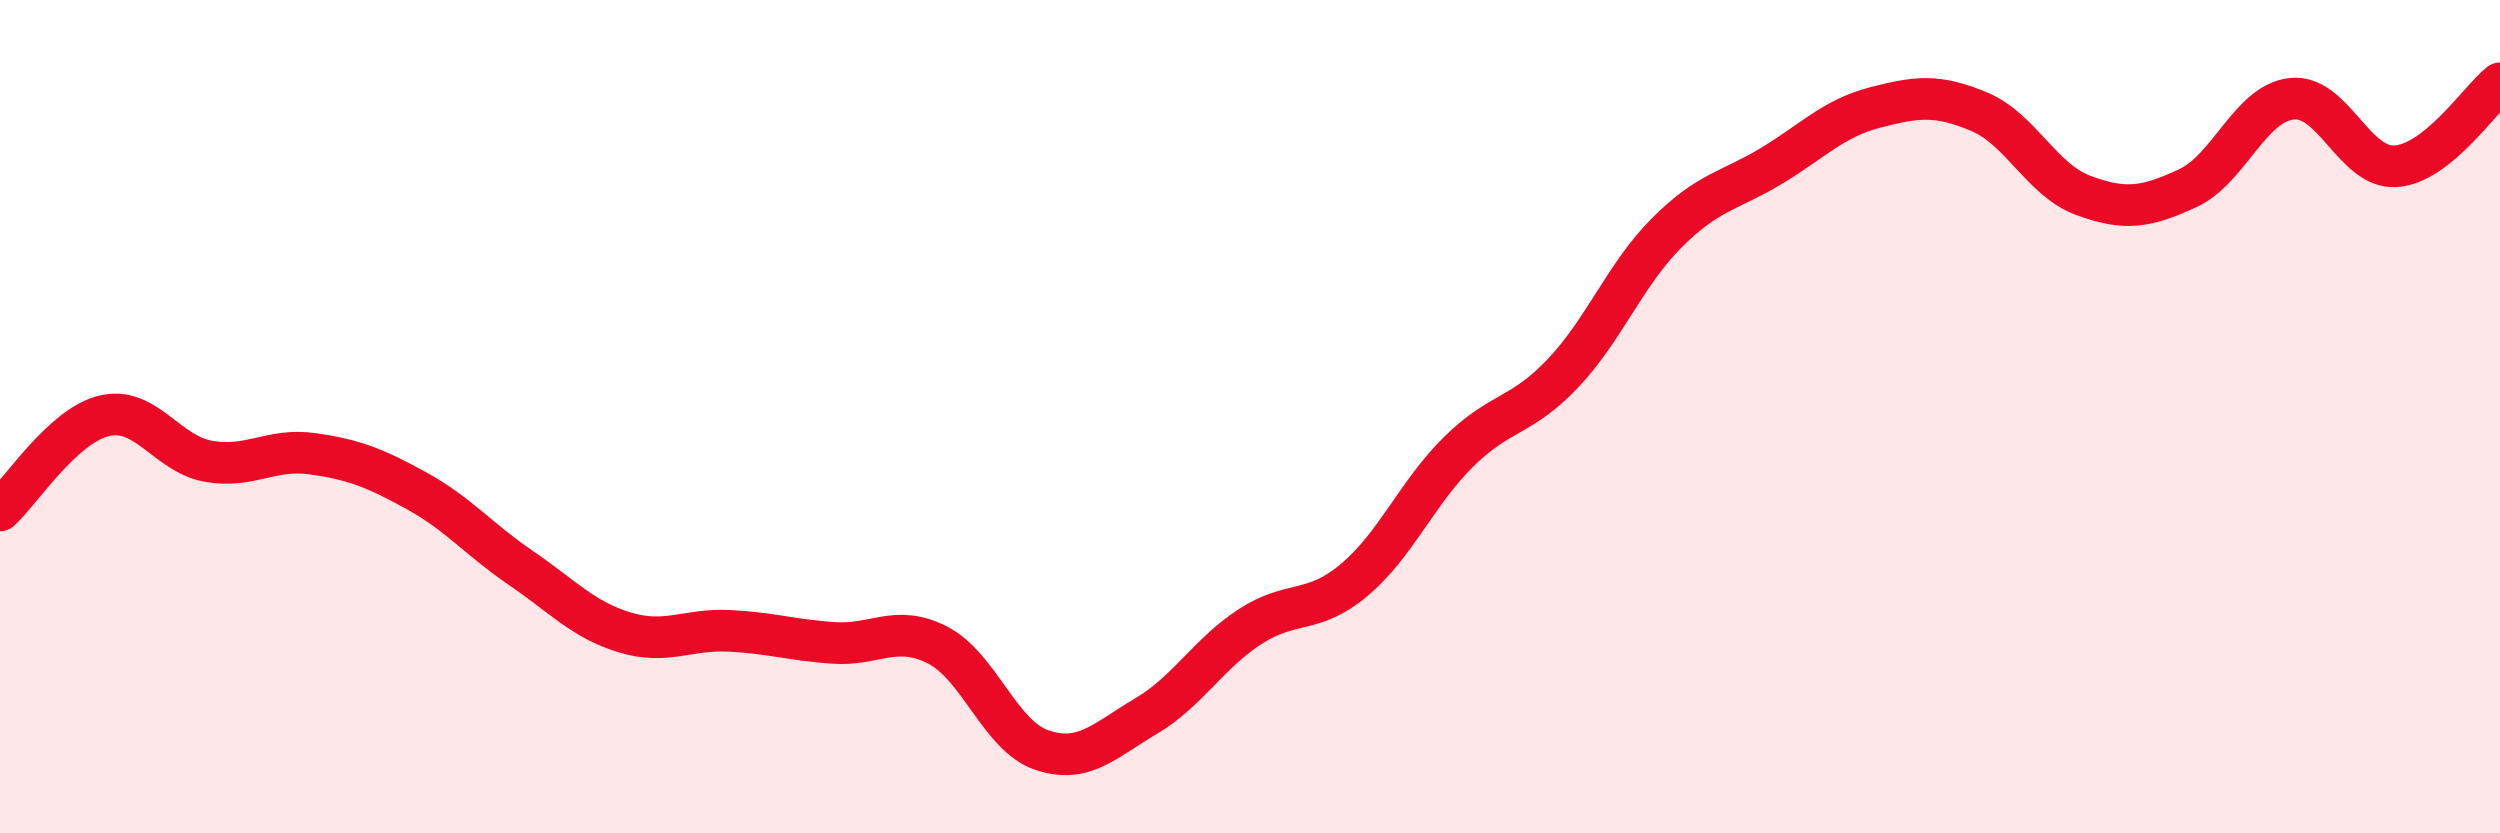 
    <svg width="60" height="20" viewBox="0 0 60 20" xmlns="http://www.w3.org/2000/svg">
      <path
        d="M 0,12.25 C 0.5,11.8 1.5,10.22 2.5,9.98 C 3.5,9.74 4,10.89 5,11.07 C 6,11.25 6.5,10.75 7.5,10.89 C 8.5,11.03 9,11.23 10,11.78 C 11,12.33 11.5,12.95 12.5,13.63 C 13.5,14.31 14,14.88 15,15.18 C 16,15.48 16.5,15.09 17.5,15.14 C 18.5,15.19 19,15.36 20,15.43 C 21,15.5 21.5,14.97 22.5,15.48 C 23.5,15.99 24,17.66 25,18 C 26,18.34 26.5,17.78 27.5,17.19 C 28.5,16.6 29,15.69 30,15.04 C 31,14.39 31.5,14.76 32.5,13.92 C 33.5,13.08 34,11.84 35,10.85 C 36,9.86 36.5,10.02 37.5,8.97 C 38.5,7.92 39,6.59 40,5.59 C 41,4.59 41.5,4.59 42.5,3.99 C 43.5,3.39 44,2.84 45,2.58 C 46,2.32 46.5,2.26 47.5,2.68 C 48.5,3.1 49,4.32 50,4.69 C 51,5.06 51.5,4.98 52.5,4.52 C 53.5,4.06 54,2.48 55,2.37 C 56,2.26 56.5,4.06 57.5,3.99 C 58.5,3.92 59.5,2.4 60,2L60 20L0 20Z"
        fill="#EB0A25"
        opacity="0.1"
        stroke-linecap="round"
        stroke-linejoin="round"
      />
      <path
        d="M 0,12.25 C 0.5,11.8 1.5,10.22 2.5,9.98 C 3.5,9.74 4,10.89 5,11.07 C 6,11.25 6.5,10.75 7.5,10.89 C 8.5,11.03 9,11.23 10,11.78 C 11,12.33 11.5,12.95 12.5,13.63 C 13.5,14.31 14,14.88 15,15.18 C 16,15.48 16.5,15.09 17.5,15.14 C 18.5,15.19 19,15.36 20,15.43 C 21,15.5 21.5,14.97 22.5,15.48 C 23.5,15.99 24,17.66 25,18 C 26,18.34 26.5,17.78 27.5,17.19 C 28.5,16.6 29,15.69 30,15.04 C 31,14.39 31.5,14.76 32.5,13.92 C 33.5,13.08 34,11.84 35,10.85 C 36,9.86 36.5,10.02 37.5,8.97 C 38.5,7.92 39,6.59 40,5.59 C 41,4.59 41.5,4.59 42.5,3.99 C 43.5,3.39 44,2.84 45,2.58 C 46,2.32 46.5,2.26 47.5,2.68 C 48.5,3.1 49,4.32 50,4.69 C 51,5.06 51.5,4.98 52.5,4.52 C 53.5,4.06 54,2.48 55,2.37 C 56,2.26 56.5,4.06 57.5,3.99 C 58.5,3.92 59.5,2.4 60,2"
        stroke="#EB0A25"
        stroke-width="1"
        fill="none"
        stroke-linecap="round"
        stroke-linejoin="round"
      />
    </svg>
  